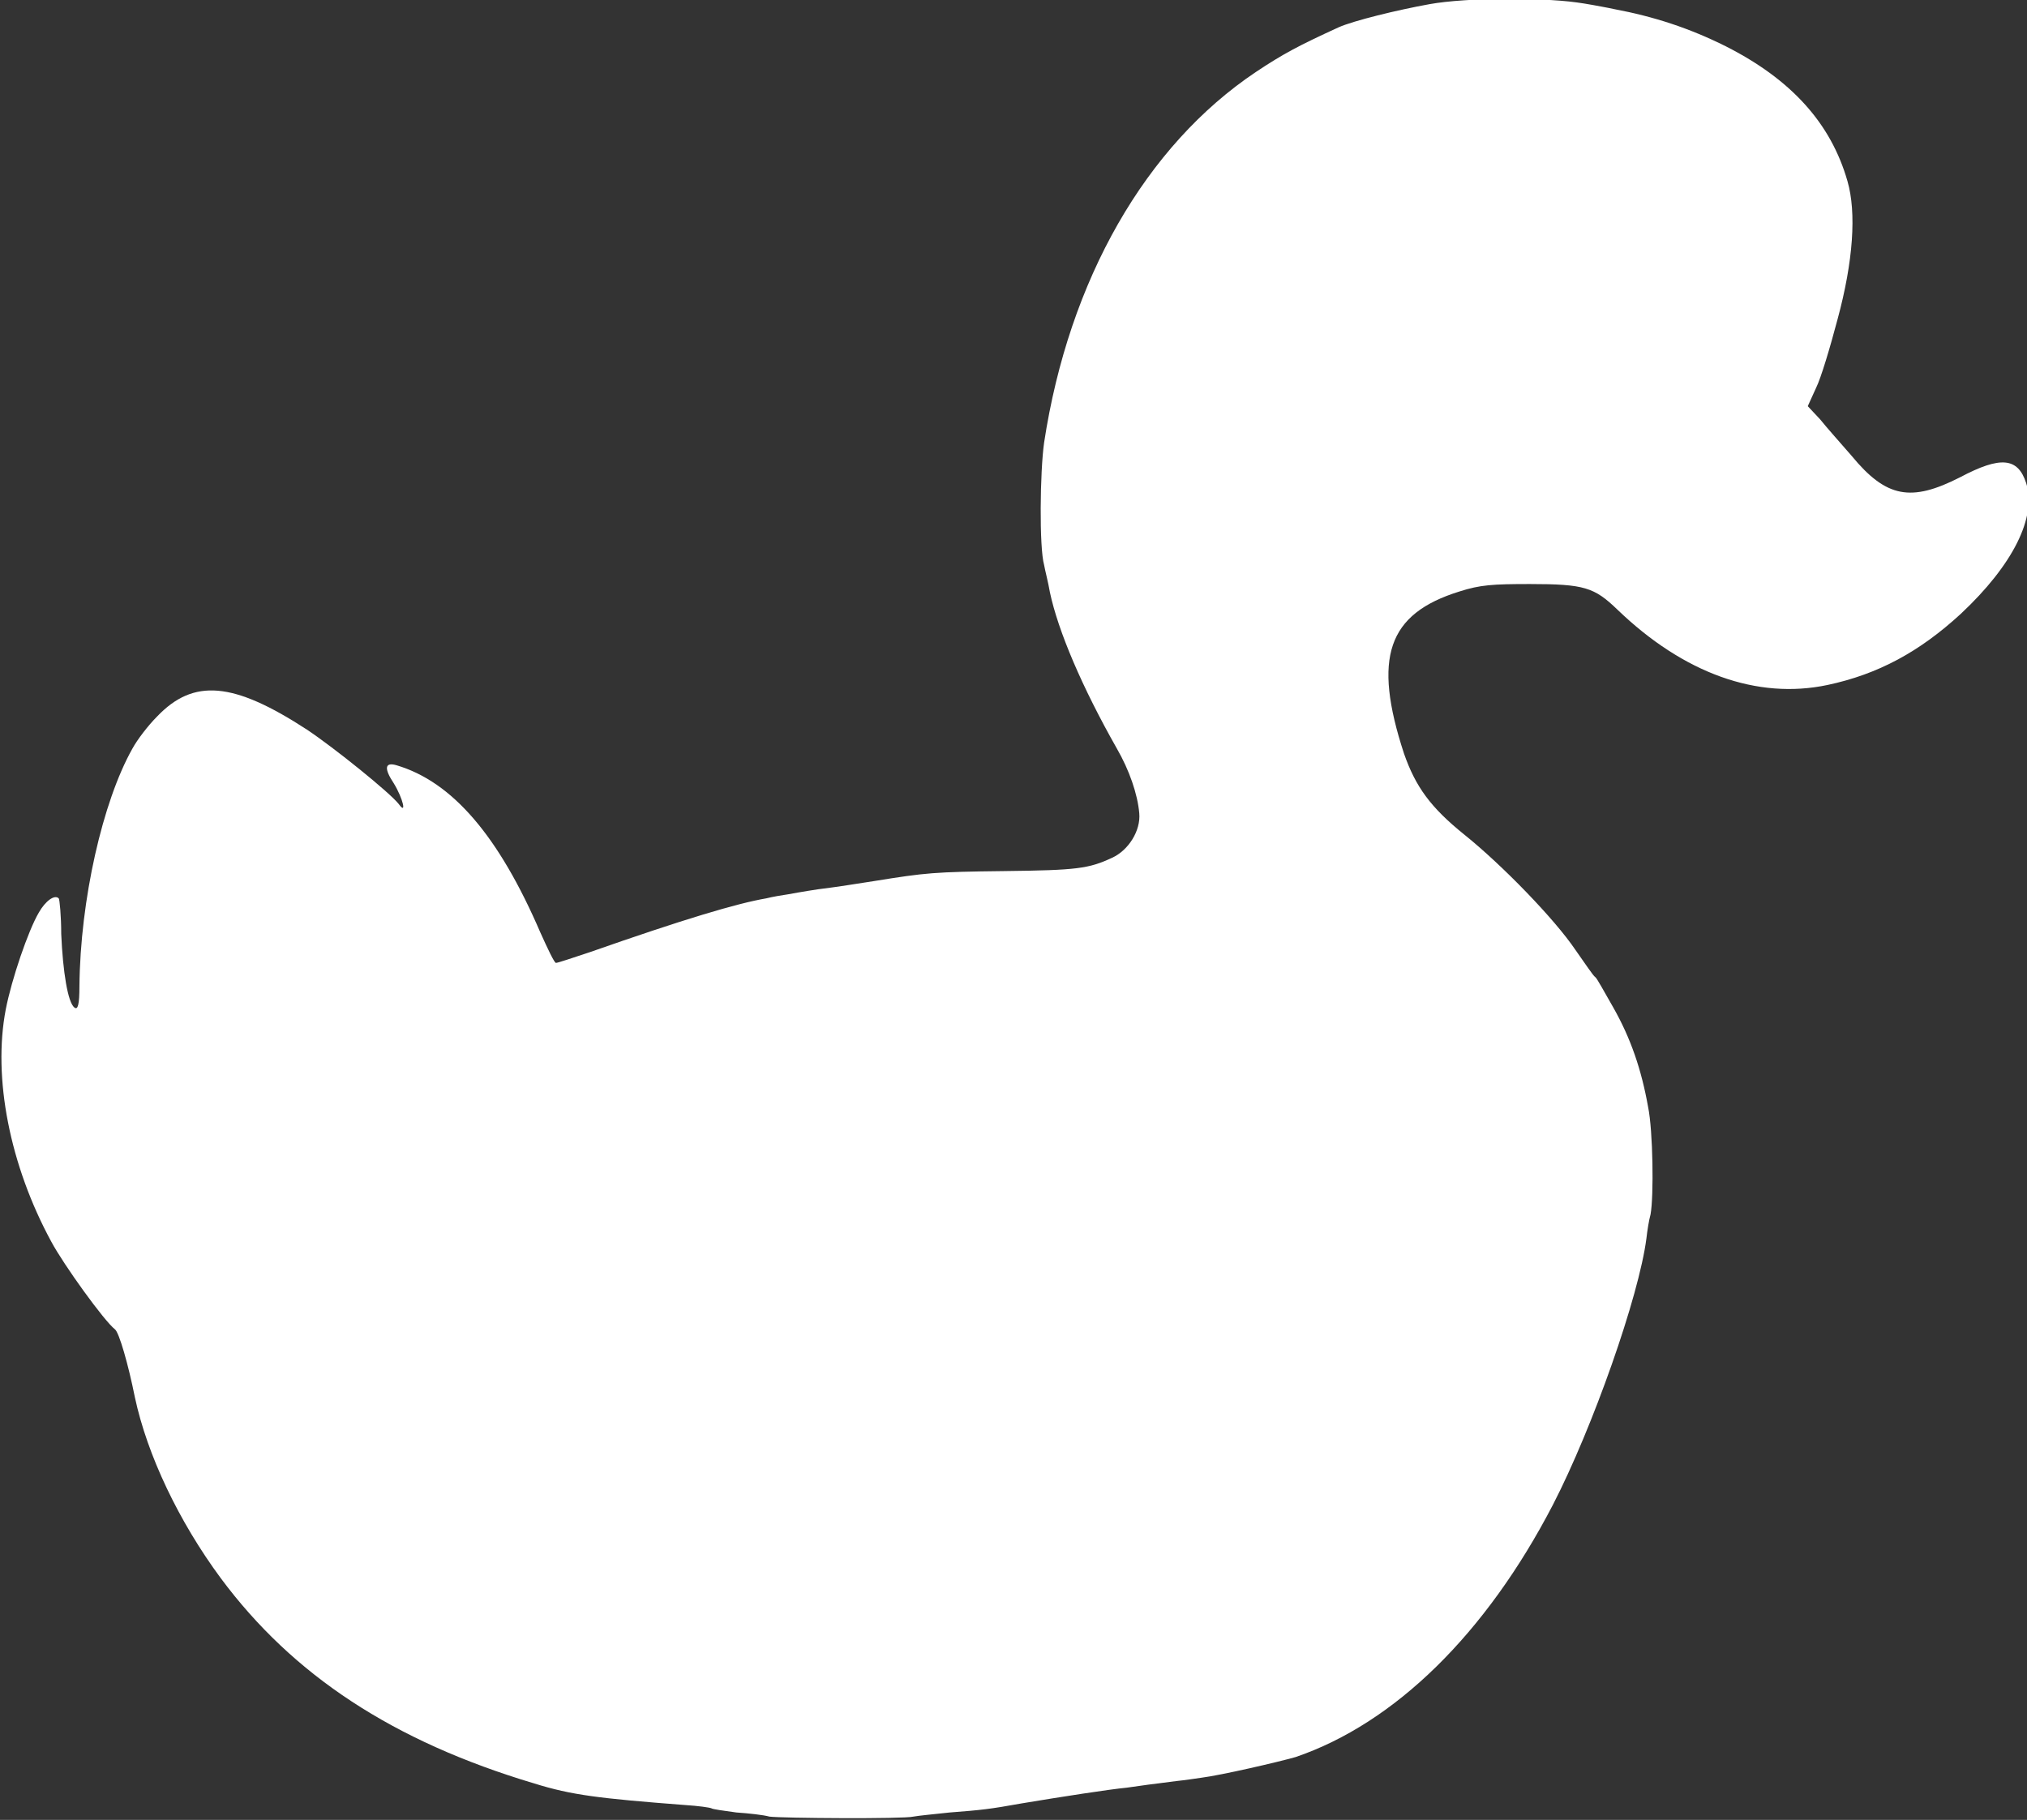 <?xml version="1.0" encoding="utf-8"?>
<!-- Generator: Adobe Illustrator 26.1.0, SVG Export Plug-In . SVG Version: 6.00 Build 0)  -->
<svg version="1.1" id="Ebene_1" xmlns="http://www.w3.org/2000/svg" xmlns:xlink="http://www.w3.org/1999/xlink" x="0px" y="0px"
	 viewBox="0 0 24.5 22" style="enable-background:new 0 0 24.5 22;" xml:space="preserve">
<rect x="0" y="0" width="24.5" height="22" fill="#333333" stroke="none"/>
<style type="text/css">
	.st0{fill:#FFFFFF;}
</style>
<g>
	<g transform="translate(0,700) scale(0.1,-0.1)">
		<path class="st0" d="M172.8,6999.5c-3.9-0.7-9.2-2-11-2.8c-4.8-2.2-6.7-3.2-10-5.4c-13.3-8.9-22.6-25.1-25.6-44.8
			c-0.5-3.5-0.6-12.7,0-14.8c0.1-0.6,0.5-2.1,0.7-3.3c1-4.7,3.9-11.5,8.1-18.9c1.5-2.6,2.5-5.5,2.7-7.8c0.2-2.1-1.3-4.5-3.3-5.4
			c-2.8-1.3-4.2-1.5-13-1.6c-8.5-0.1-9.5-0.2-15.7-1.2c-2-0.3-4.4-0.7-5.3-0.8c-0.9-0.1-2.2-0.3-2.8-0.4c-0.7-0.1-1.7-0.3-2.3-0.4
			c-0.7-0.1-1.9-0.3-2.7-0.5c-3.5-0.6-9.9-2.5-21.3-6.5c-2.1-0.7-3.9-1.3-4.1-1.3s-1,1.7-1.9,3.7c-5,11.6-10.6,18.2-17.4,20.2
			c-1.4,0.4-1.5-0.4-0.3-2.2c1.1-1.8,1.6-3.9,0.6-2.5c-1.1,1.4-7.8,6.8-11.1,9c-8.9,5.8-13.7,6.2-18.1,1.6c-1.1-1.1-2.4-2.8-3-3.9
			c-3.6-6.4-6.3-18.3-6.4-28.7c0-2.3-0.2-2.9-0.6-2.6c-0.8,0.6-1.4,4.3-1.6,8.9c0,2.2-0.2,4.2-0.3,4.3c-0.5,0.5-1.6-0.3-2.4-1.7
			c-1.3-2.2-3.3-8.1-4-11.7c-1.6-8.3,0.5-18.9,5.5-28.1c1.5-2.8,6.4-9.6,7.7-10.6c0.5-0.4,1.6-4.2,2.4-8.2c1.5-7,5.3-15,10.4-21.9
			c8.7-11.7,20.8-19.7,37.9-24.8c4.5-1.4,7.8-1.8,18.2-2.6c1.6-0.1,3-0.3,3.2-0.4c0.1-0.1,1.5-0.3,3-0.5c1.5-0.1,3.3-0.3,4-0.5
			c1.6-0.2,16.2-0.3,17.4,0c0.5,0.1,2.5,0.3,4.4,0.5c3.9,0.3,4.8,0.4,8.7,1.1c4.8,0.8,10.6,1.7,12.7,1.9c2.1,0.3,2.8,0.4,6,0.8
			c1,0.1,2.3,0.3,3,0.4c2.4,0.3,9.3,1.9,11.4,2.5c12,4.1,23,14.9,31.1,30.5c4.8,9.3,10.4,25.2,11.3,32.2c0.1,0.9,0.3,2.2,0.5,2.9
			c0.4,2.2,0.3,10.1-0.3,13c-0.8,4.5-2.1,8.3-4.2,12c-1.1,1.9-2,3.6-2.2,3.7s-1.2,1.6-2.4,3.3c-2.5,3.7-8.8,10.2-13.4,13.9
			c-4.1,3.3-5.9,5.8-7.3,9.8c-3.8,11.6-2,16.9,6.7,19.6c2.5,0.8,4,0.9,8.5,0.9c6.6,0,7.8-0.4,10.6-3.1c8-7.7,16.9-10.9,25.4-9.1
			c6.1,1.3,11.1,4,16.1,8.6c6.3,5.9,9.2,11.7,7.9,15.8c-1,3.1-3.1,3.3-8,0.7c-5.9-3-8.9-2.5-13.1,2.6c-1.3,1.5-3,3.4-3.8,4.4
			l-1.5,1.6l1,2.2c0.6,1.2,1.7,4.9,2.6,8.3c1.9,7,2.3,12.9,1.2,16.7c-2,7-6.8,12.3-14.7,16.3c-4.4,2.2-8.7,3.6-13.5,4.5
			c-0.9,0.2-2.1,0.4-2.6,0.5c-2.8,0.5-4.2,0.6-9.9,0.8C178.4,7000.1,175,6999.9,172.8,6999.5z"/>
	</g>
</g>
</svg>

